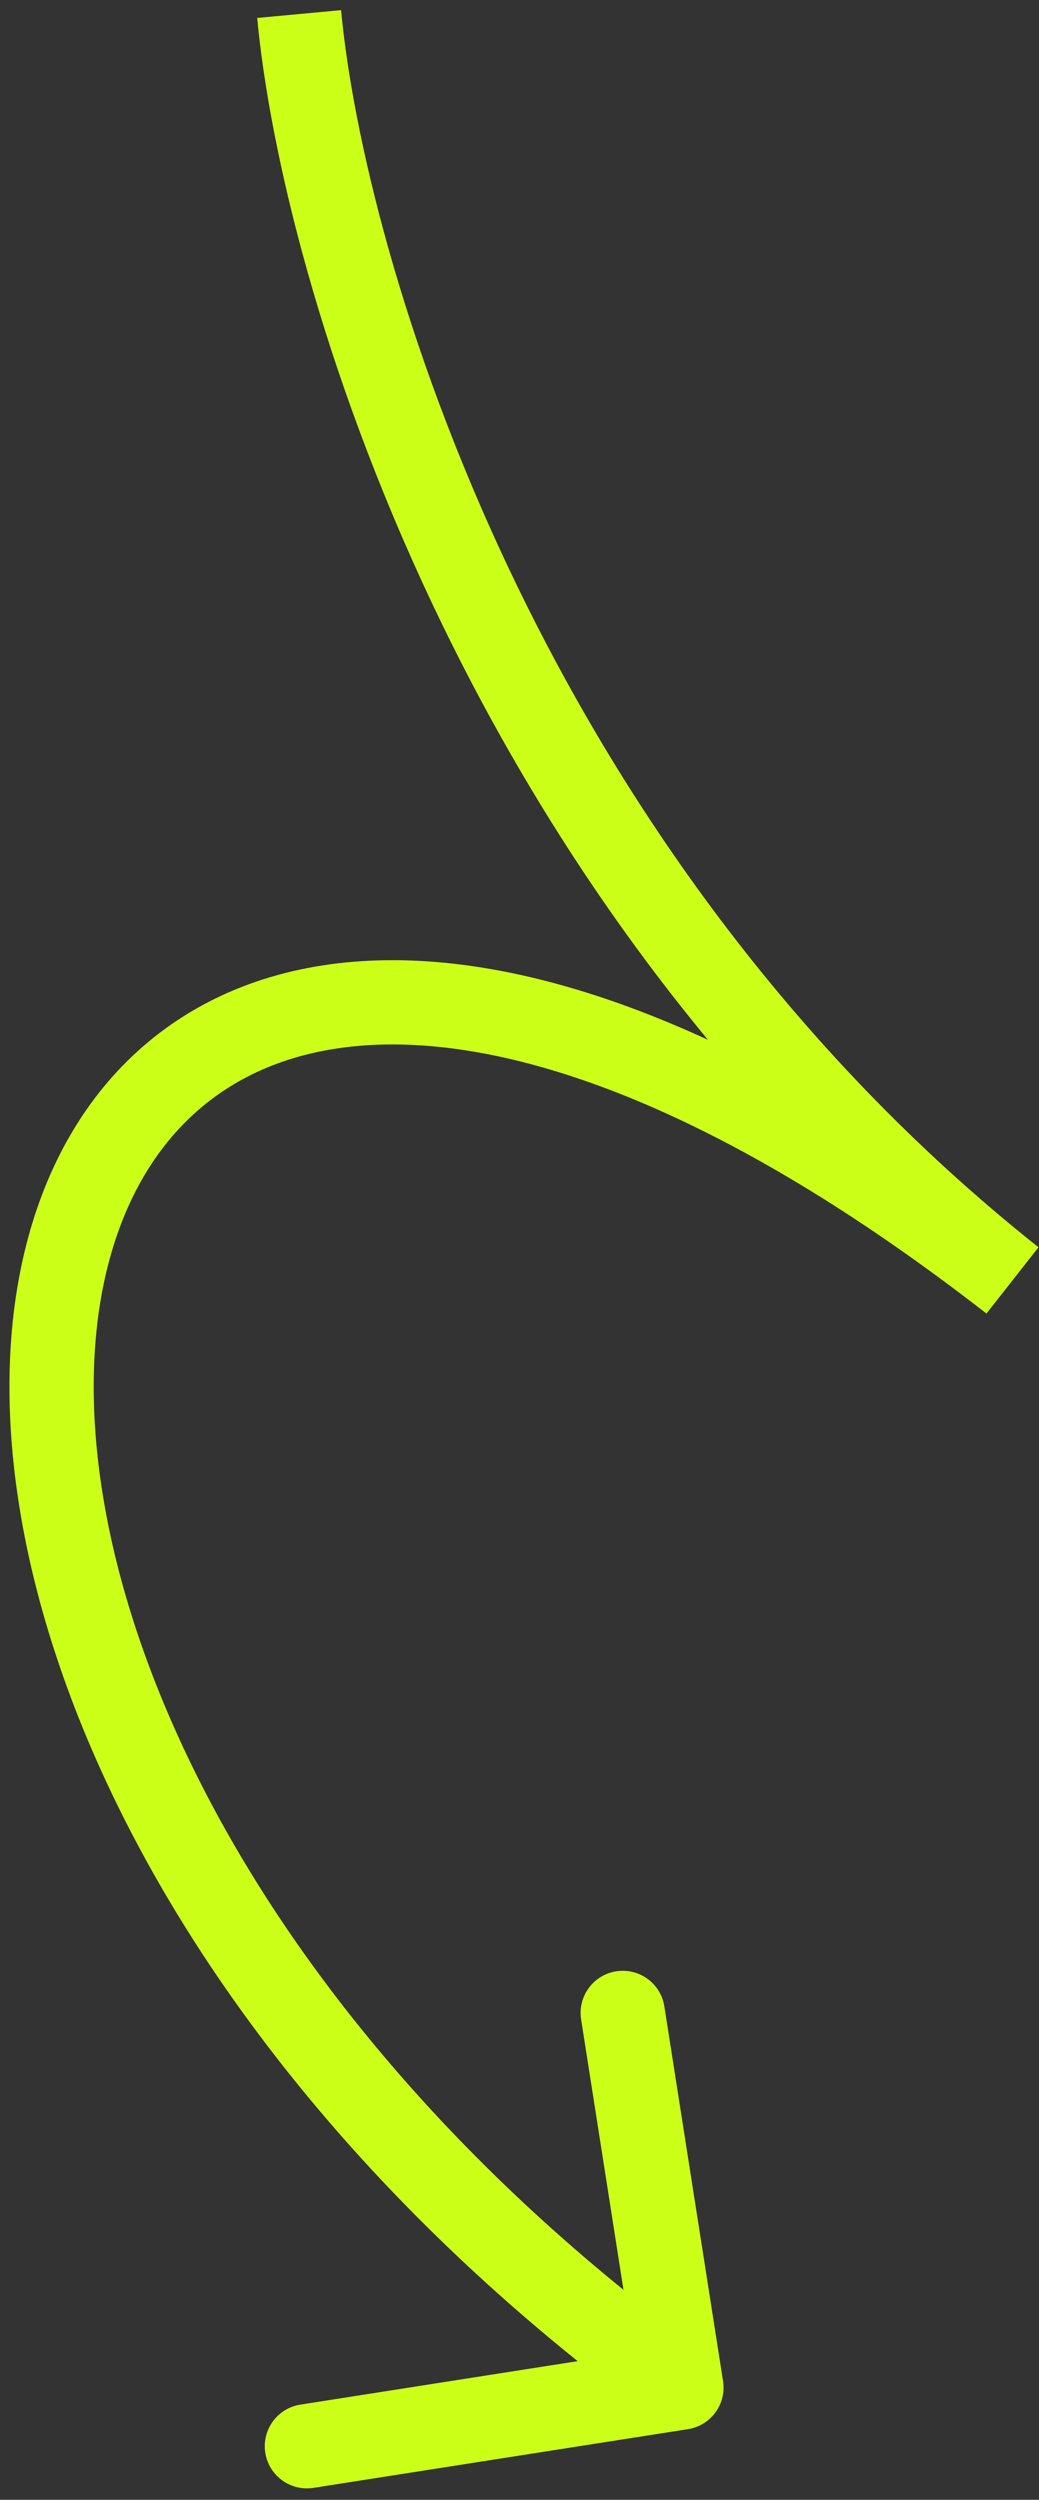 <svg width="74" height="178" viewBox="0 0 74 178" fill="none" xmlns="http://www.w3.org/2000/svg">
<rect x="0" y="0" width="74" height="178" fill="#333333" stroke="none"/>
<path d="M72.099 91.163L73.964 88.813L70.257 93.531L72.099 91.163ZM51.496 169.542C51.753 171.179 50.634 172.714 48.997 172.97L22.322 177.15C20.686 177.406 19.151 176.287 18.894 174.65C18.638 173.014 19.757 171.479 21.393 171.222L45.104 167.507L41.389 143.796C41.132 142.159 42.251 140.624 43.888 140.368C45.525 140.111 47.06 141.23 47.316 142.867L51.496 169.542ZM21.305 1L24.292 0.722C25.911 18.094 38.153 60.389 73.964 88.813L72.099 91.163L70.234 93.513C32.802 63.801 20.043 19.791 18.318 1.278L21.305 1ZM72.099 91.163L70.257 93.531C51.713 79.115 37.015 73.928 26.654 74.4C21.532 74.633 17.477 76.241 14.409 78.796C11.329 81.36 9.074 85.022 7.814 89.628C5.278 98.902 6.859 111.809 13.716 125.825C20.544 139.781 32.505 154.609 50.3 167.582L48.532 170.006L46.765 172.43C28.257 158.937 15.623 143.376 8.327 128.462C1.059 113.608 -1.014 99.164 2.027 88.045C3.556 82.453 6.399 77.658 10.569 74.185C14.752 70.702 20.1 68.692 26.381 68.406C38.825 67.84 54.927 74.013 73.94 88.794L72.099 91.163Z" fill="#CCFF18"/>
</svg>
